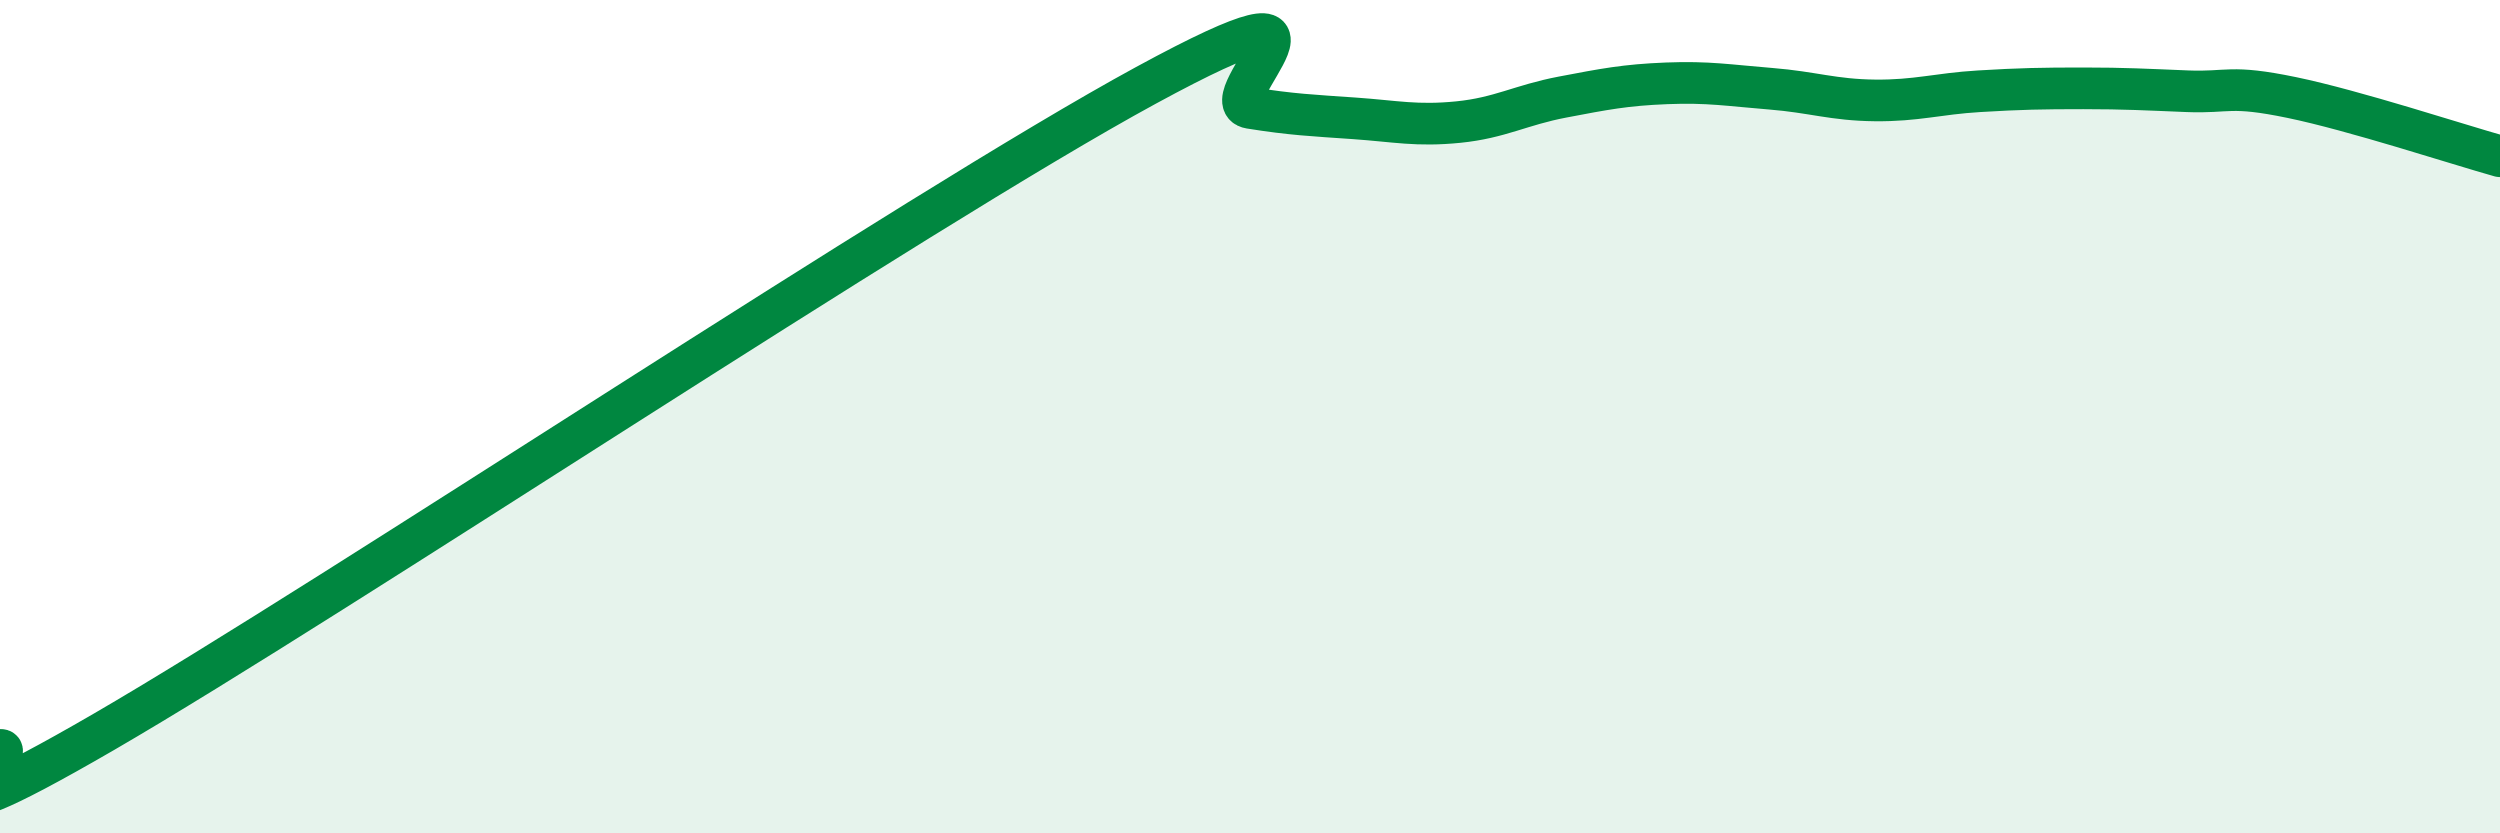 
    <svg width="60" height="20" viewBox="0 0 60 20" xmlns="http://www.w3.org/2000/svg">
      <path
        d="M 0,18 C 0.5,17.91 -3,20.75 2.5,17.56 C 8,14.37 22,5.04 27.5,2.05 C 33,-0.94 29,2.43 30,2.59 C 31,2.75 31.5,2.77 32.5,2.84 C 33.5,2.91 34,3.03 35,2.93 C 36,2.83 36.5,2.52 37.5,2.33 C 38.5,2.14 39,2.04 40,2 C 41,1.96 41.5,2.05 42.5,2.13 C 43.5,2.21 44,2.4 45,2.41 C 46,2.42 46.5,2.25 47.5,2.19 C 48.5,2.13 49,2.12 50,2.12 C 51,2.12 51.5,2.15 52.5,2.19 C 53.5,2.23 53.5,2.03 55,2.34 C 56.5,2.65 59,3.47 60,3.75L60 20L0 20Z"
        fill="#008740"
        opacity="0.1"
        stroke-linecap="round"
        stroke-linejoin="round"
      />
      <path
        d="M 0,18 C 0.5,17.91 -3,20.75 2.5,17.56 C 8,14.37 22,5.04 27.5,2.05 C 33,-0.94 29,2.43 30,2.59 C 31,2.75 31.5,2.77 32.5,2.84 C 33.5,2.91 34,3.03 35,2.93 C 36,2.83 36.5,2.52 37.5,2.33 C 38.5,2.14 39,2.04 40,2 C 41,1.96 41.5,2.05 42.5,2.13 C 43.5,2.21 44,2.4 45,2.41 C 46,2.42 46.5,2.25 47.5,2.19 C 48.5,2.13 49,2.12 50,2.12 C 51,2.12 51.5,2.15 52.5,2.19 C 53.5,2.23 53.5,2.03 55,2.34 C 56.5,2.65 59,3.47 60,3.75"
        stroke="#008740"
        stroke-width="1"
        fill="none"
        stroke-linecap="round"
        stroke-linejoin="round"
      />
    </svg>
  